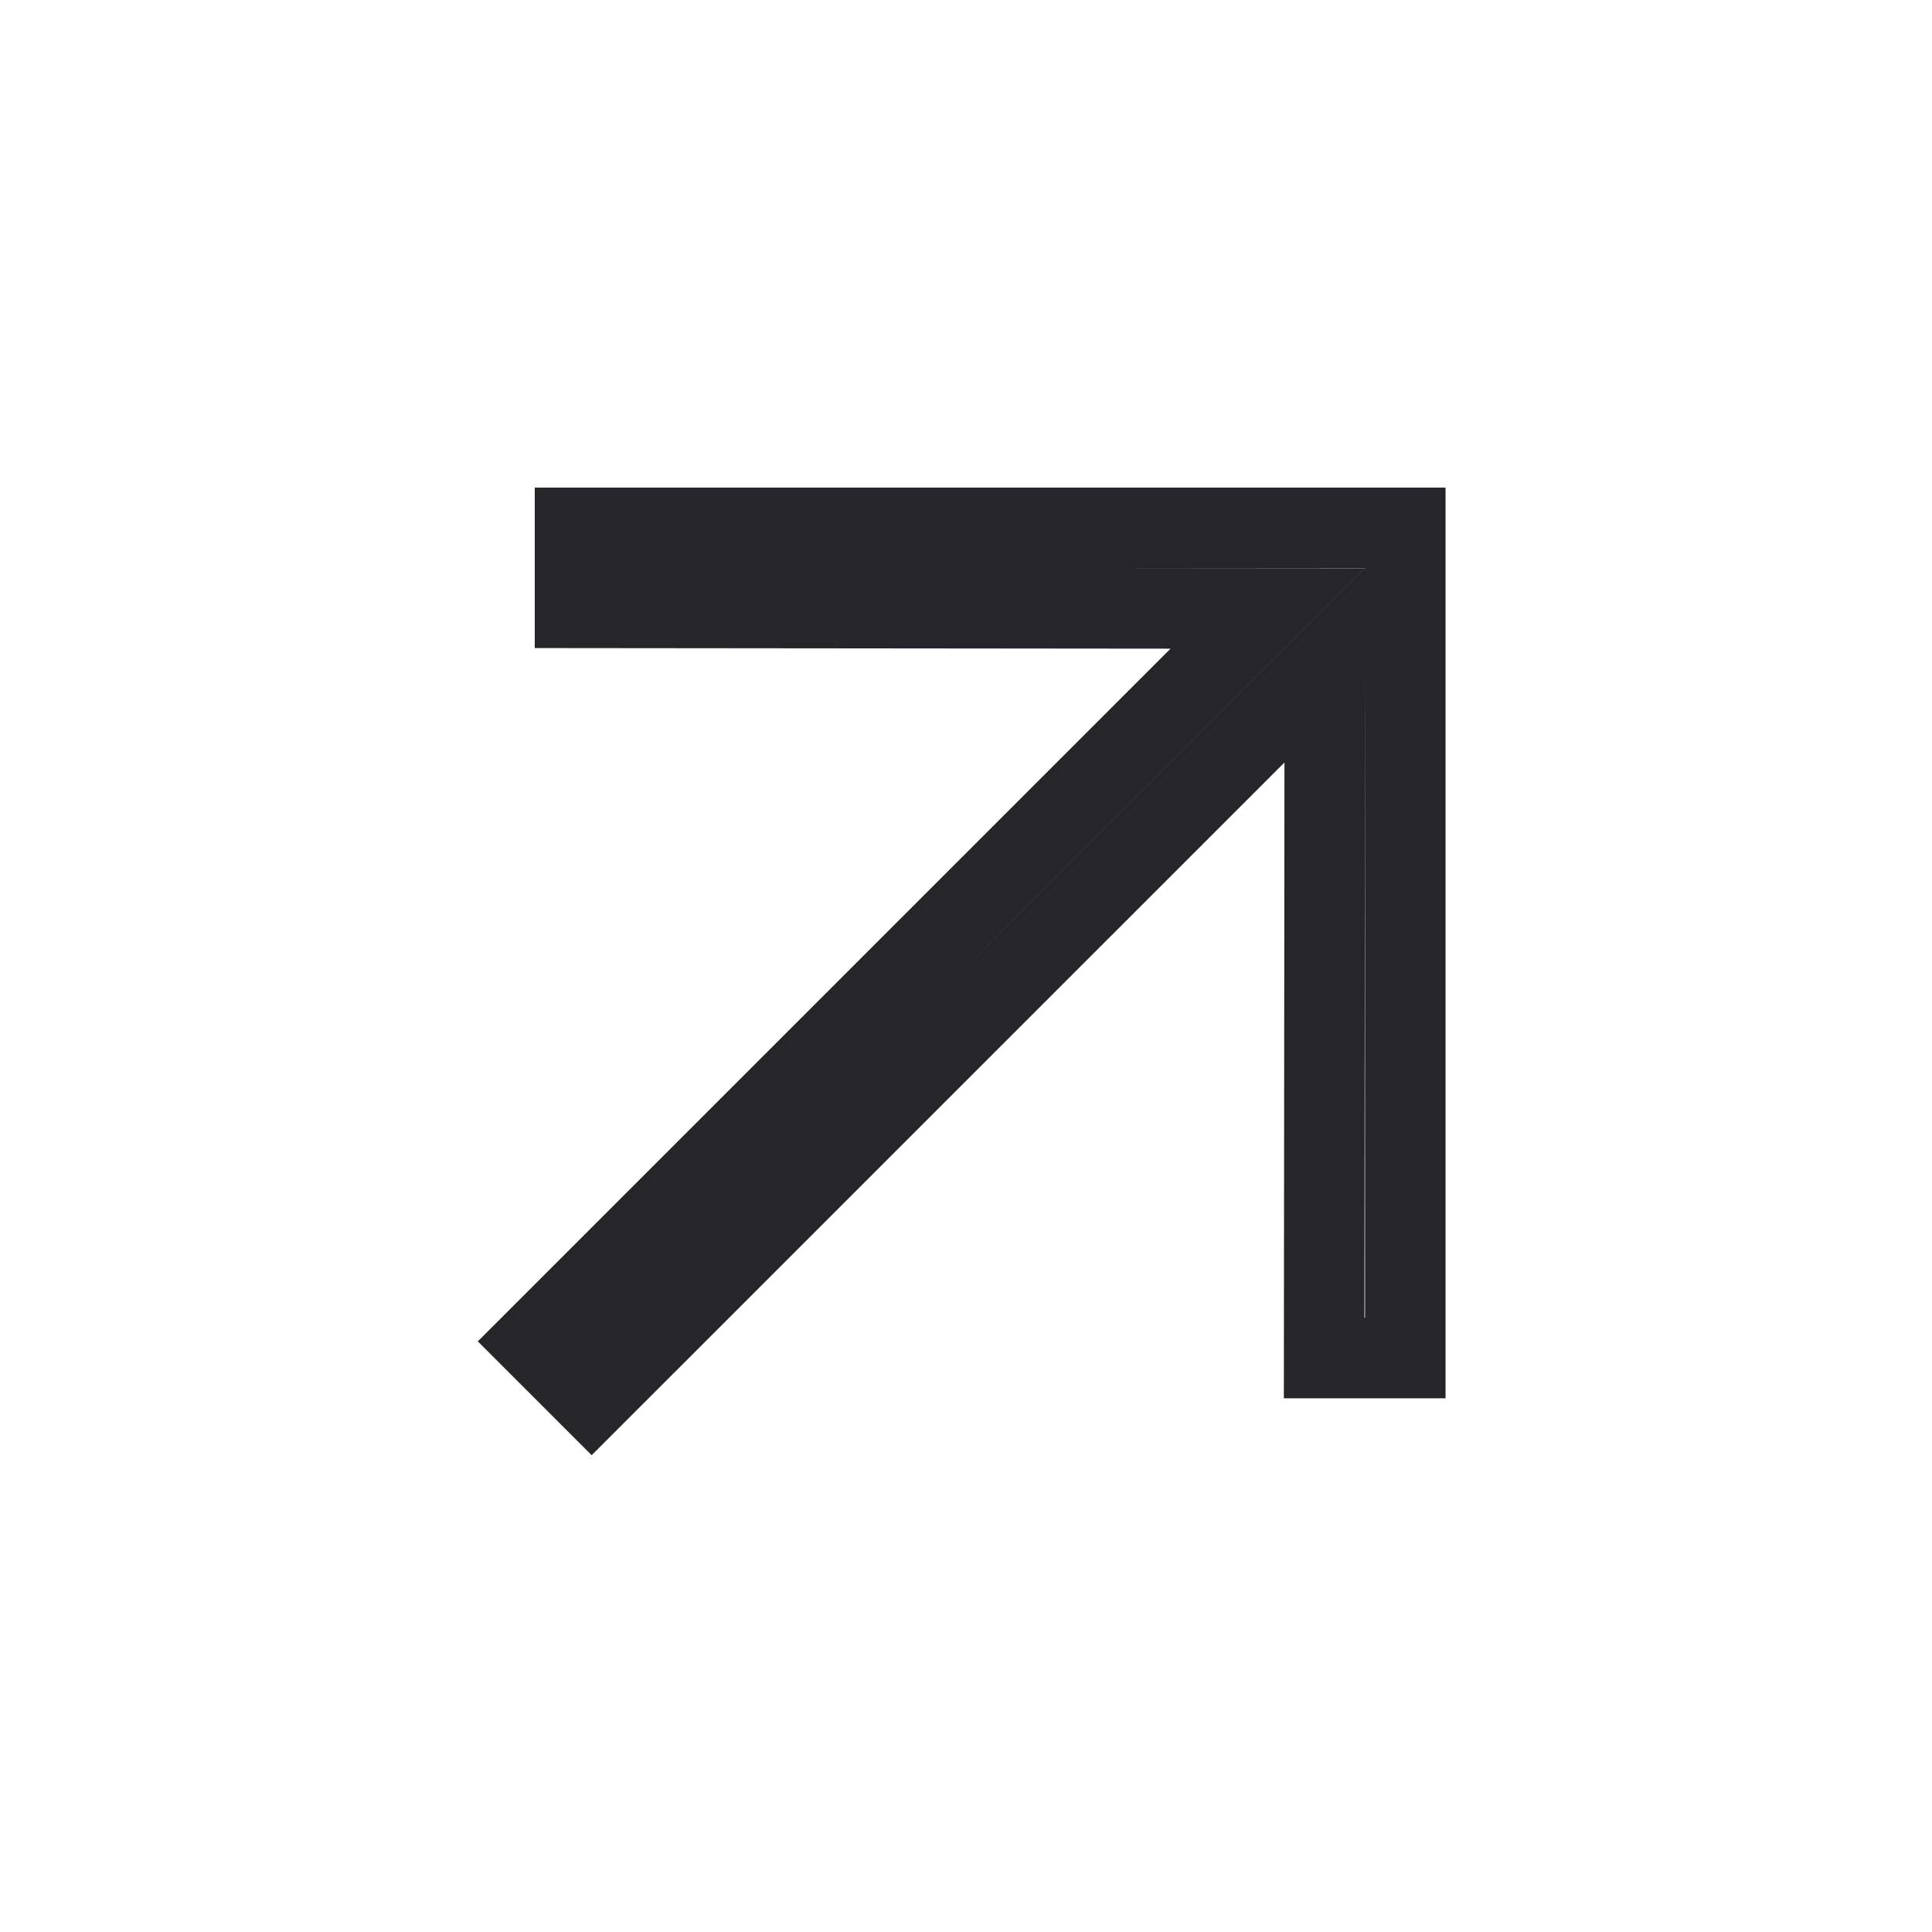 <svg width="24" height="24" viewBox="0 0 24 24" fill="none" xmlns="http://www.w3.org/2000/svg">
<g clip-path="url(#clip0_6182_74822)">
<path d="M15.602 9.119L7.35 17.37L6.643 16.663L14.895 8.411L15.747 7.559L14.542 7.558L7.143 7.551L7.143 6.557L17.457 6.557L17.457 16.87H16.449L16.456 9.473L16.457 8.264L15.602 9.119Z" stroke="#262529"/>
</g>
<defs>
<clipPath id="clip0_6182_74822">
<rect width="24" height="24" fill="white"/>
</clipPath>
</defs>
</svg>
